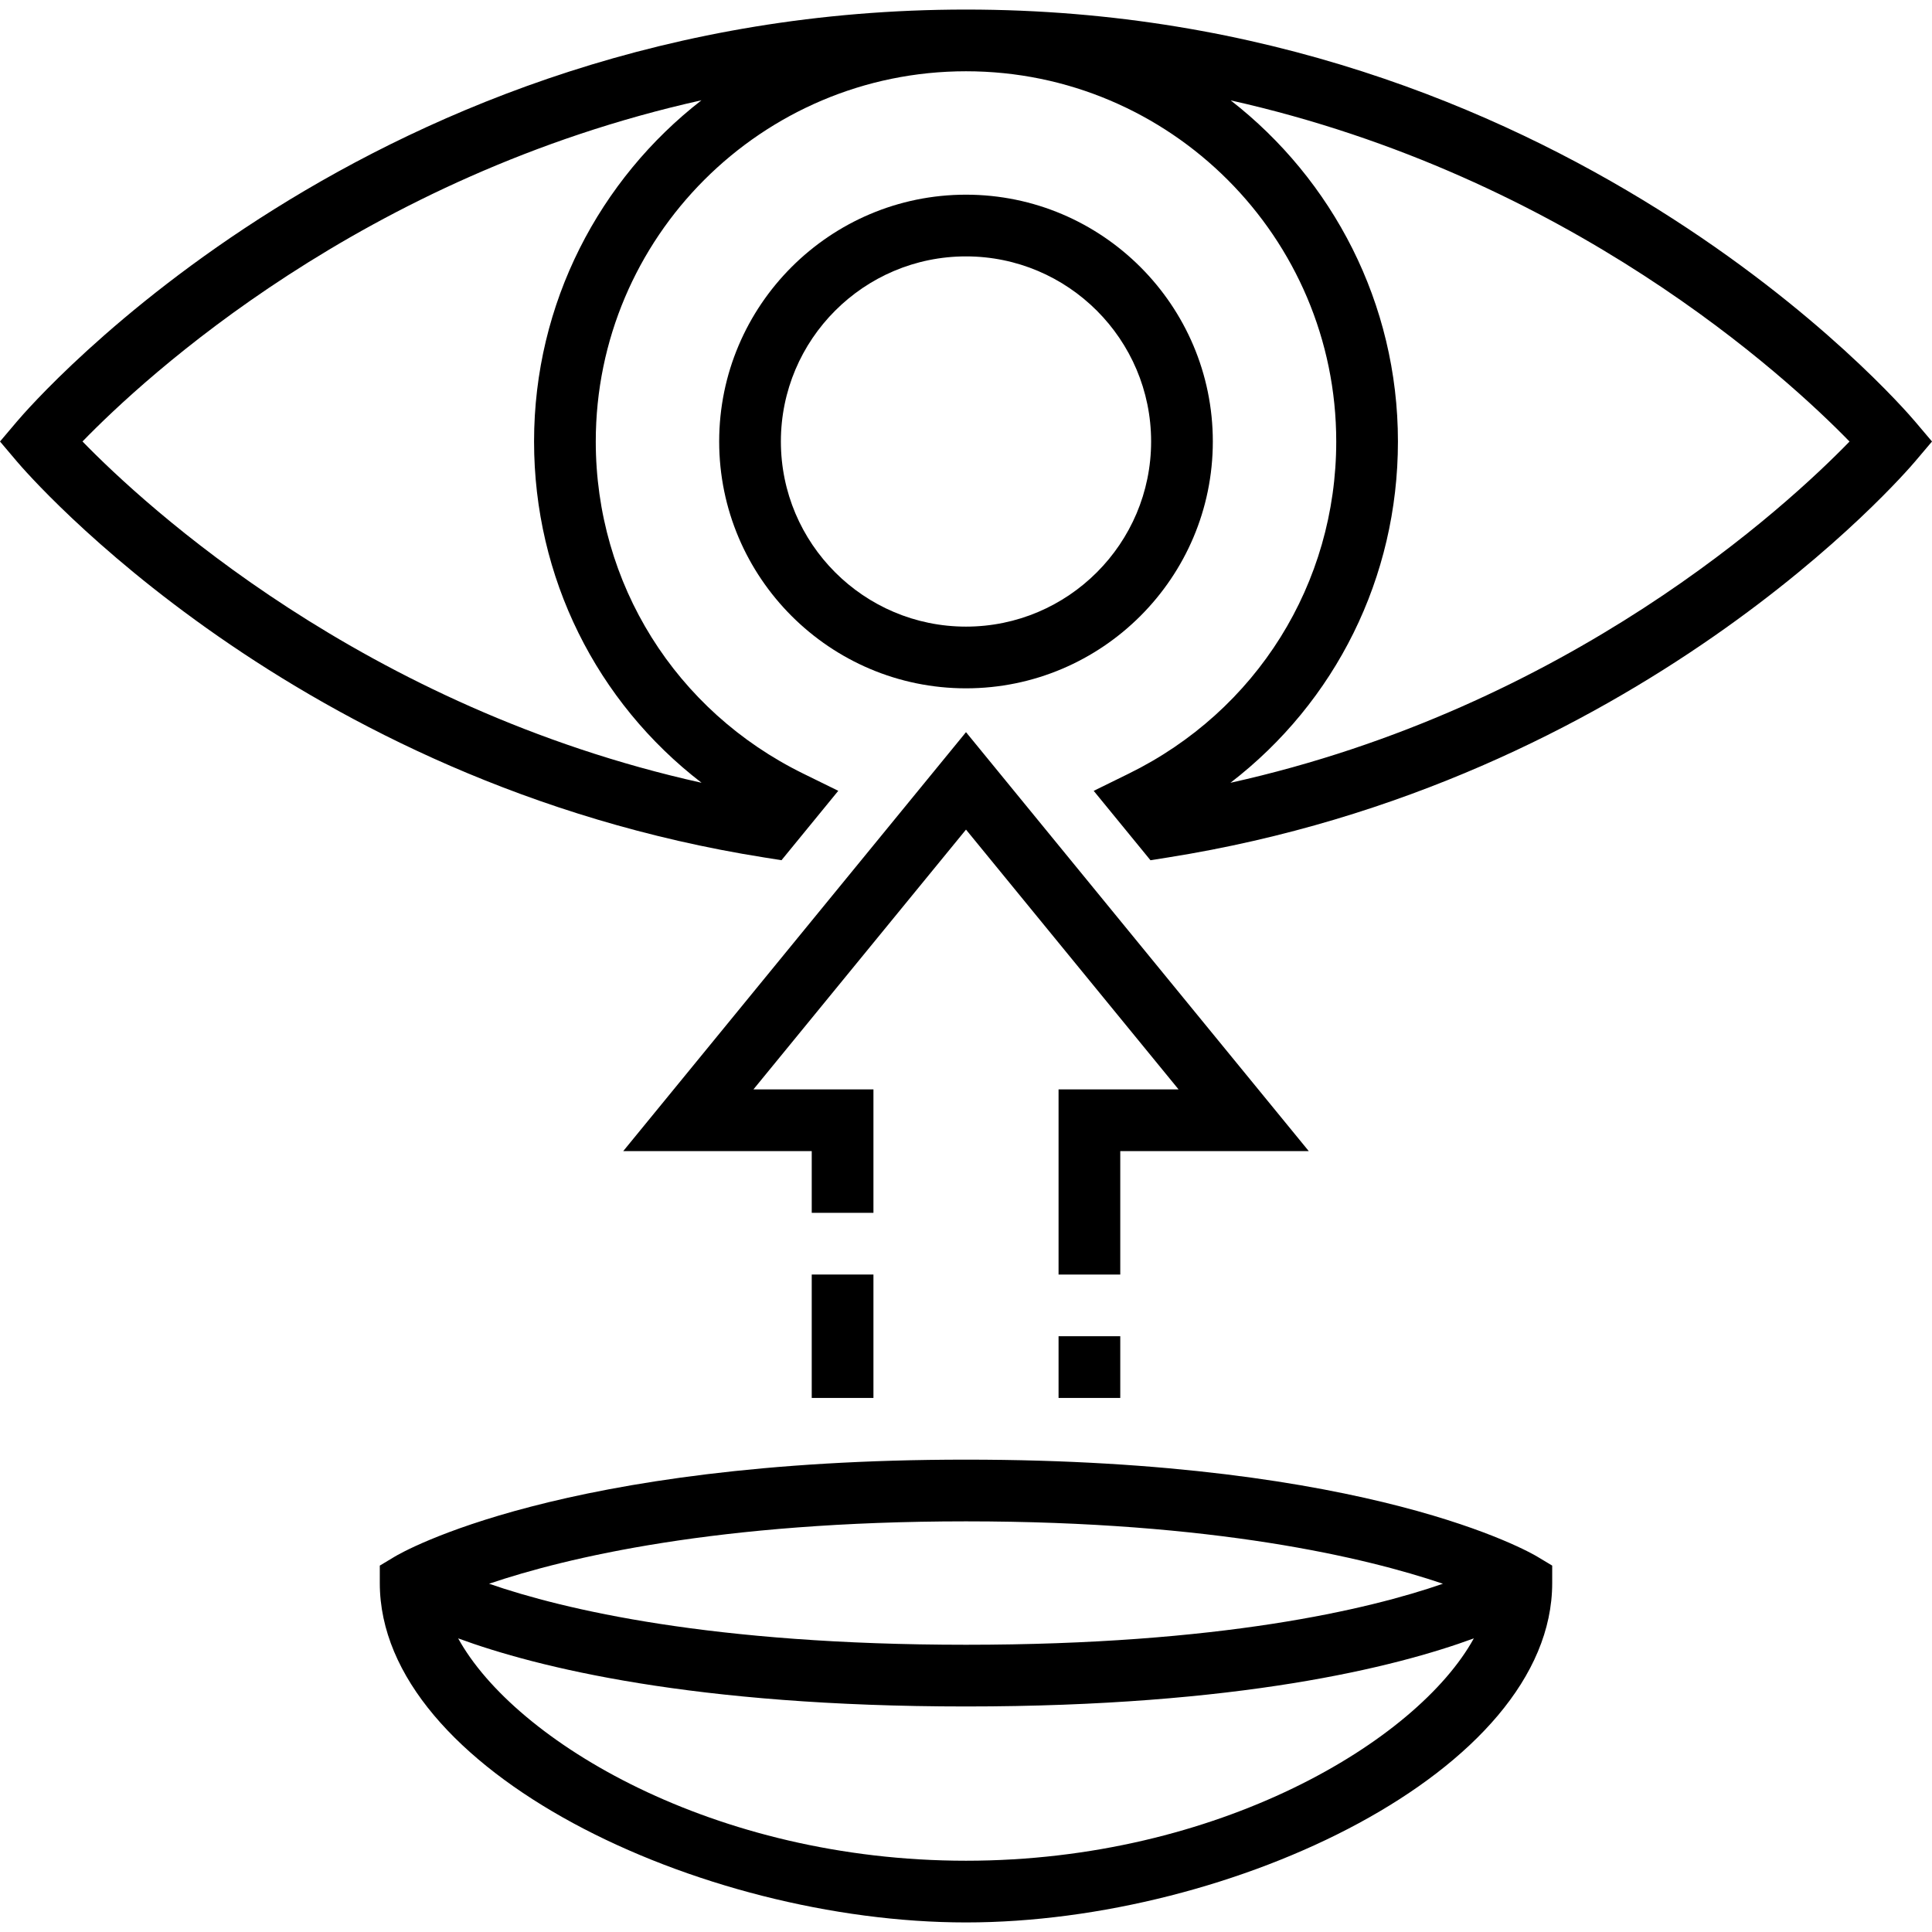<?xml version="1.0" encoding="iso-8859-1"?>
<!-- Generator: Adobe Illustrator 19.0.0, SVG Export Plug-In . SVG Version: 6.00 Build 0)  -->
<svg version="1.1" id="Capa_1" xmlns="http://www.w3.org/2000/svg" xmlns:xlink="http://www.w3.org/1999/xlink" x="0px" y="0px"
	 viewBox="0 0 500.96 500.96" style="enable-background:new 0 0 500.96 500.96;" xml:space="preserve">
<g>
	<g>
		<g>
			<path d="M314.48,114.48c0-35.288-28.712-64-64-64c-35.288,0-64,28.712-64,64c0,35.288,28.712,64,64,64
				C285.768,178.48,314.48,149.768,314.48,114.48z M250.48,162.48c-26.472,0-48-21.528-48-48s21.528-48,48-48s48,21.528,48,48
				S276.952,162.48,250.48,162.48z"/>
			<path d="M250.48,378.48c-105.008,0-146.408,24.112-148.12,25.144l-3.88,2.328v4.528c0,48.744,83.152,88,152,88
				c68.848,0,152-39.256,152-88v-4.528l-3.88-2.328C396.888,402.592,355.488,378.48,250.48,378.48z M250.48,394.48
				c64.416,0,103.728,9.424,123.664,16.176c-19.32,6.68-57.736,15.824-123.664,15.824c-65.928,0-104.344-9.144-123.664-15.824
				C146.752,403.904,186.064,394.48,250.48,394.48z M250.48,482.48c-65.344,0-116.976-30.96-131.68-57.656
				c20.336,7.472,60.944,17.656,131.68,17.656c70.736,0,111.344-10.184,131.68-17.656C367.456,451.52,315.824,482.48,250.48,482.48z
				"/>
			<rect x="210.48" y="330.48" width="16" height="32"/>
			<polygon points="210.48,298.48 210.48,314.48 226.48,314.48 226.48,282.48 195.36,282.48 250.48,215.112 305.6,282.48 
				274.48,282.48 274.48,330.48 290.48,330.48 290.48,298.48 339.36,298.48 250.48,189.848 161.6,298.48 			"/>
			<rect x="274.48" y="346.48" width="16" height="16"/>
			<path d="M496.584,109.312C492.896,104.952,404.424,2.48,250.48,2.48S8.064,104.952,4.376,109.312L0,114.48l4.376,5.168
				c2.872,3.392,71.792,83.328,193.728,102.68l4.536,0.72l14.72-17.992l-9.056-4.448c-33.2-16.288-53.824-49.296-53.824-86.128
				c0-52.936,43.064-96,96-96c52.936,0,96,43.064,96,96c0,36.832-20.624,69.84-53.832,86.136l-9.056,4.448l14.72,17.992l4.536-0.72
				c121.952-19.36,190.864-99.296,193.736-102.688l4.376-5.168L496.584,109.312z M138.48,114.48
				c0,35.28,16.208,67.544,43.432,88.488c-87.704-19.488-144.304-71.824-160.52-88.496C37.56,97.816,93.96,45.584,181.888,26
				C155.488,46.504,138.48,78.544,138.48,114.48z M319.048,202.976c27.224-20.944,43.432-53.208,43.432-88.496
				c0-35.912-17-67.936-43.36-88.448c87.76,19.624,144.256,71.816,160.456,88.456C463.384,131.16,406.936,183.472,319.048,202.976z"
				/>
		</g>
	</g>
</g>
<g>
</g>
<g>
</g>
<g>
</g>
<g>
</g>
<g>
</g>
<g>
</g>
<g>
</g>
<g>
</g>
<g>
</g>
<g>
</g>
<g>
</g>
<g>
</g>
<g>
</g>
<g>
</g>
<g>
</g>
</svg>
